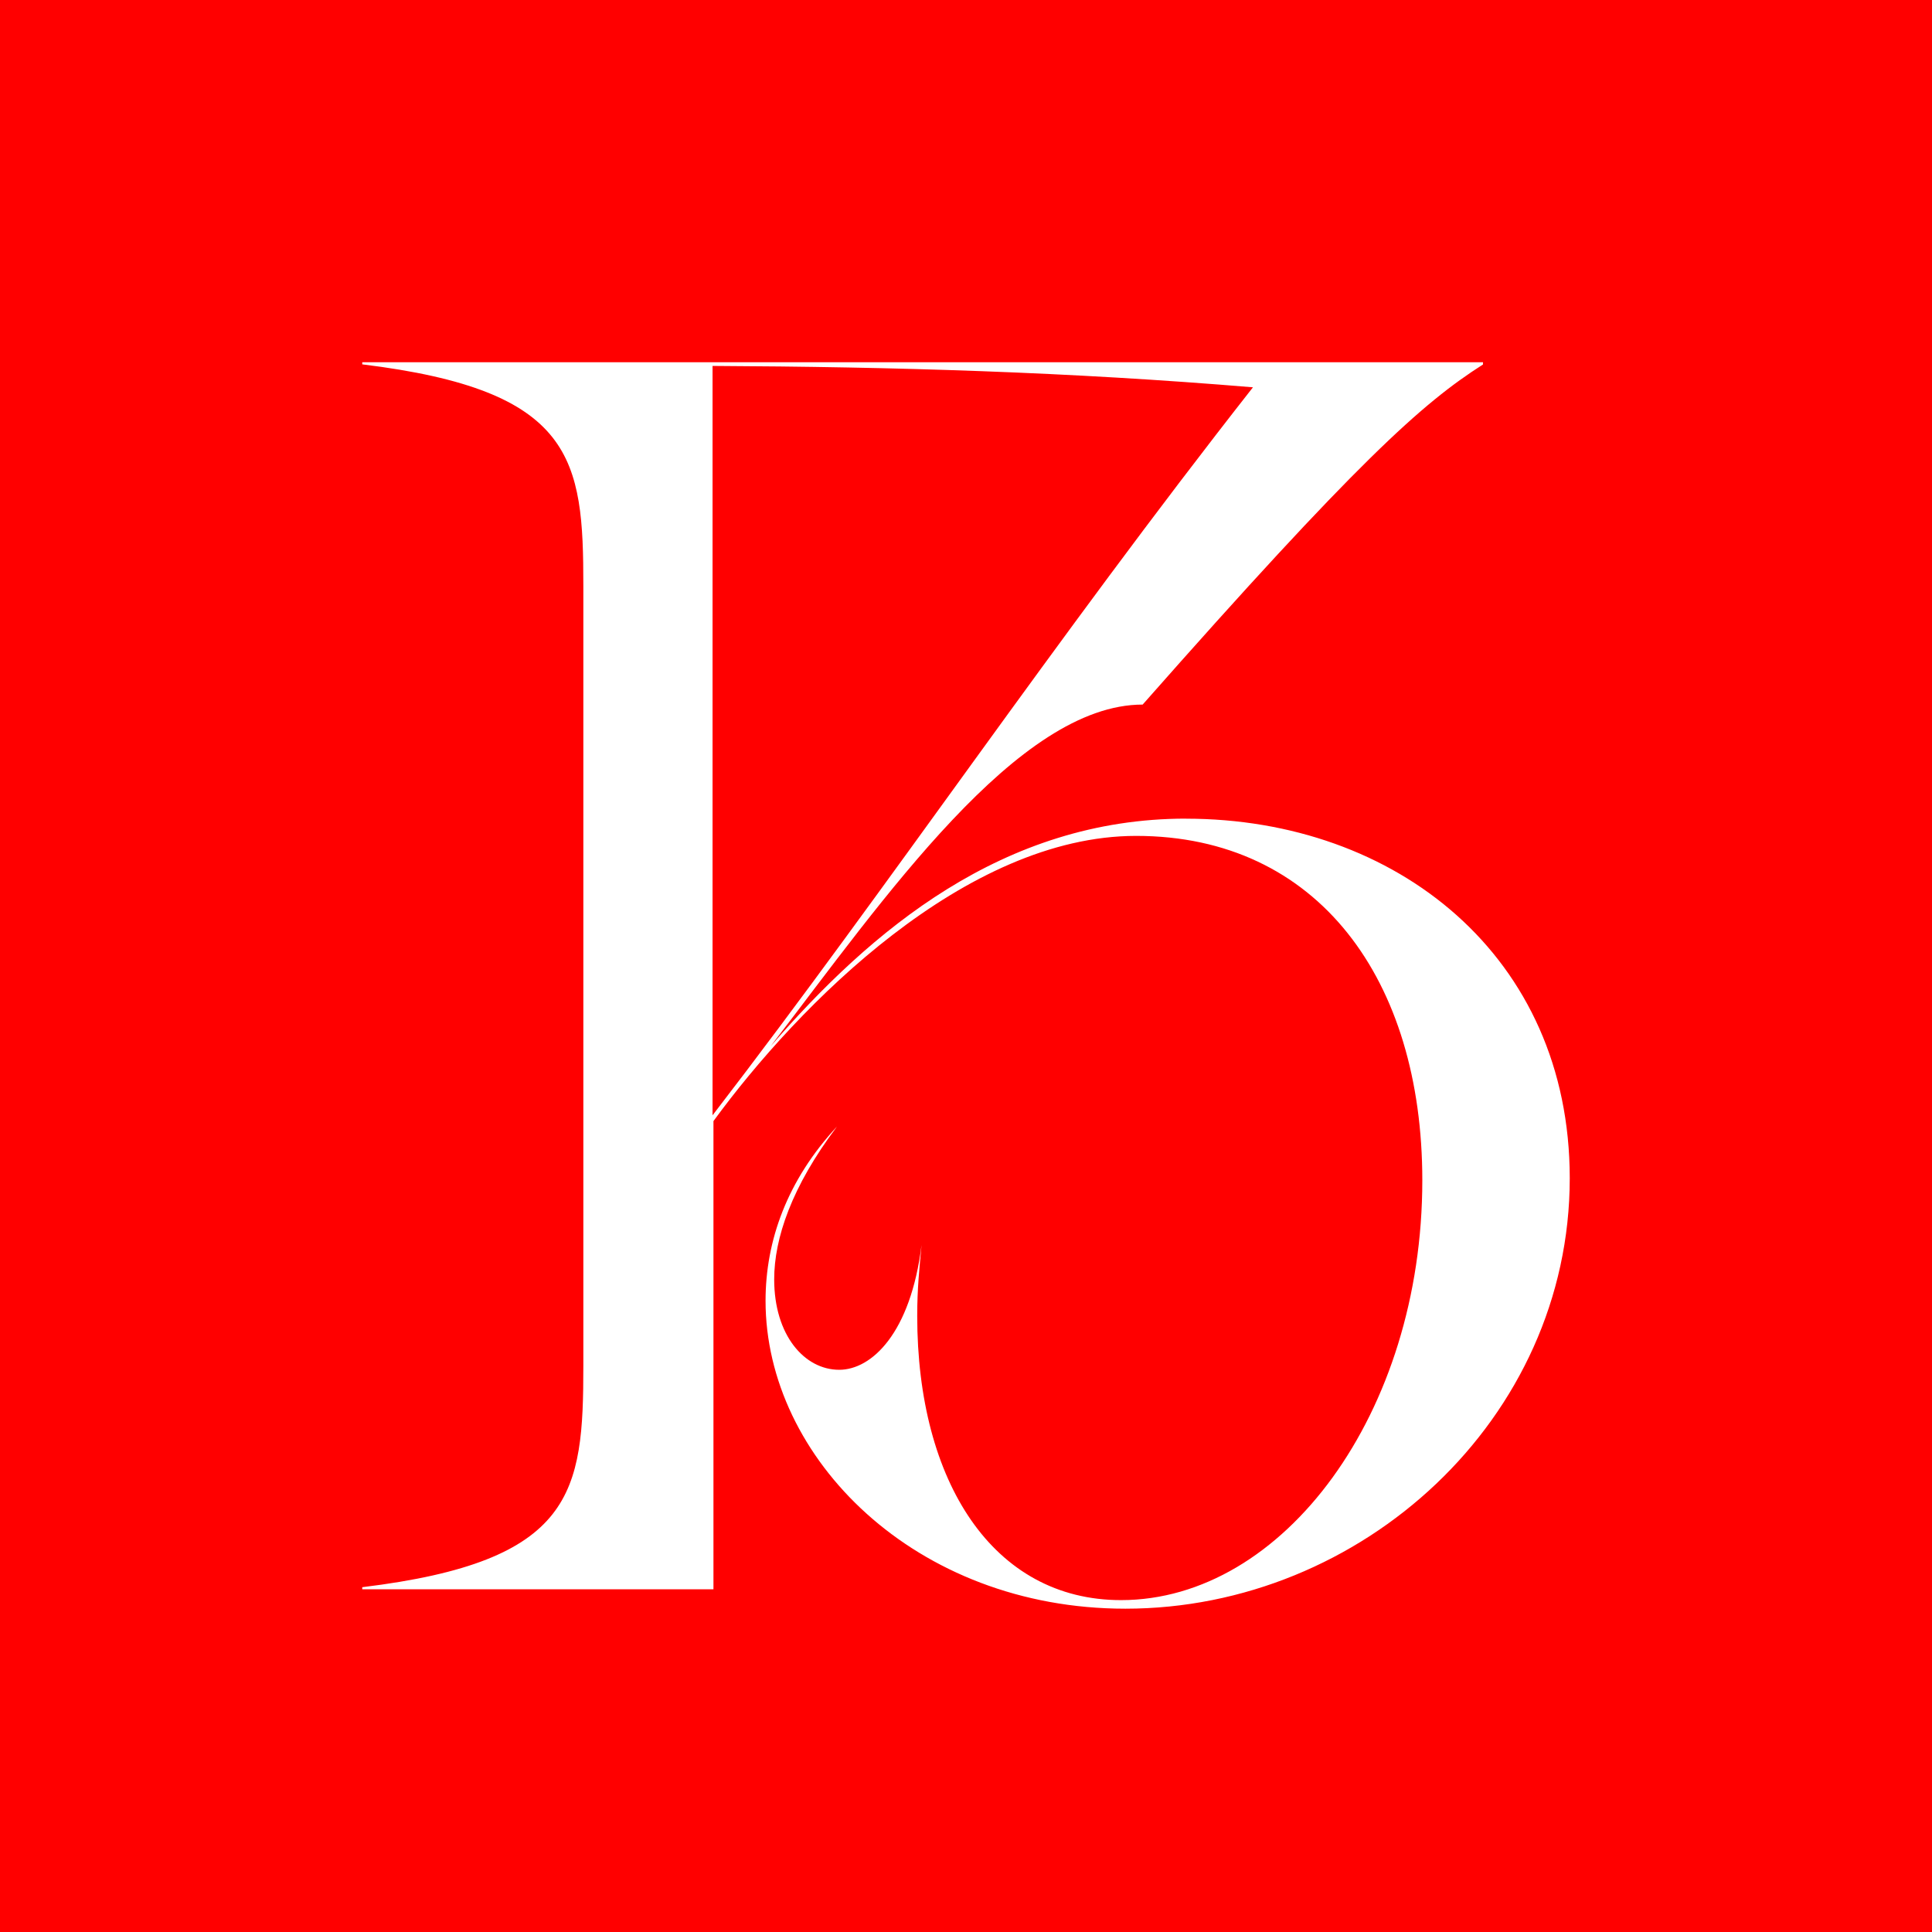 <svg xmlns="http://www.w3.org/2000/svg" width="32" height="32"><path fill="red" d="M0 0h32v32H0z"/><path fill="#FFF" d="M19.644 13.559c-3.034 0-5.223 1.858-6.878 3.768 1.879-2.449 4.092-5.657 6.16-5.657 3.554-4.029 4.631-4.992 5.637-5.633V6H6v.035c3.519.429 3.662 1.57 3.662 3.673v12.908c0 2.104-.143 3.245-3.662 3.673v.035h5.817v-7.755c1.41-1.93 4.173-4.724 7.001-4.724 3.016 0 4.74 2.389 4.74 5.705 0 3.851-2.298 6.953-4.991 6.953-2.118 0-3.375-1.961-3.375-4.707 0-.464.036-.784.072-1.177-.18 1.462-.826 2.069-1.364 2.069-.575 0-1.077-.571-1.077-1.498 0-.677.287-1.533 1.041-2.532-.826.891-1.184 1.89-1.184 2.888 0 2.603 2.477 5.099 5.96 5.099 3.913 0 7.36-3.138 7.36-7.131-.001-3.672-2.873-5.954-6.356-5.954zm1.109-7.144c-3.335 4.248-5.951 8.157-8.951 12.058V6.061c3.017.015 5.898.099 8.951.354z"/></svg>